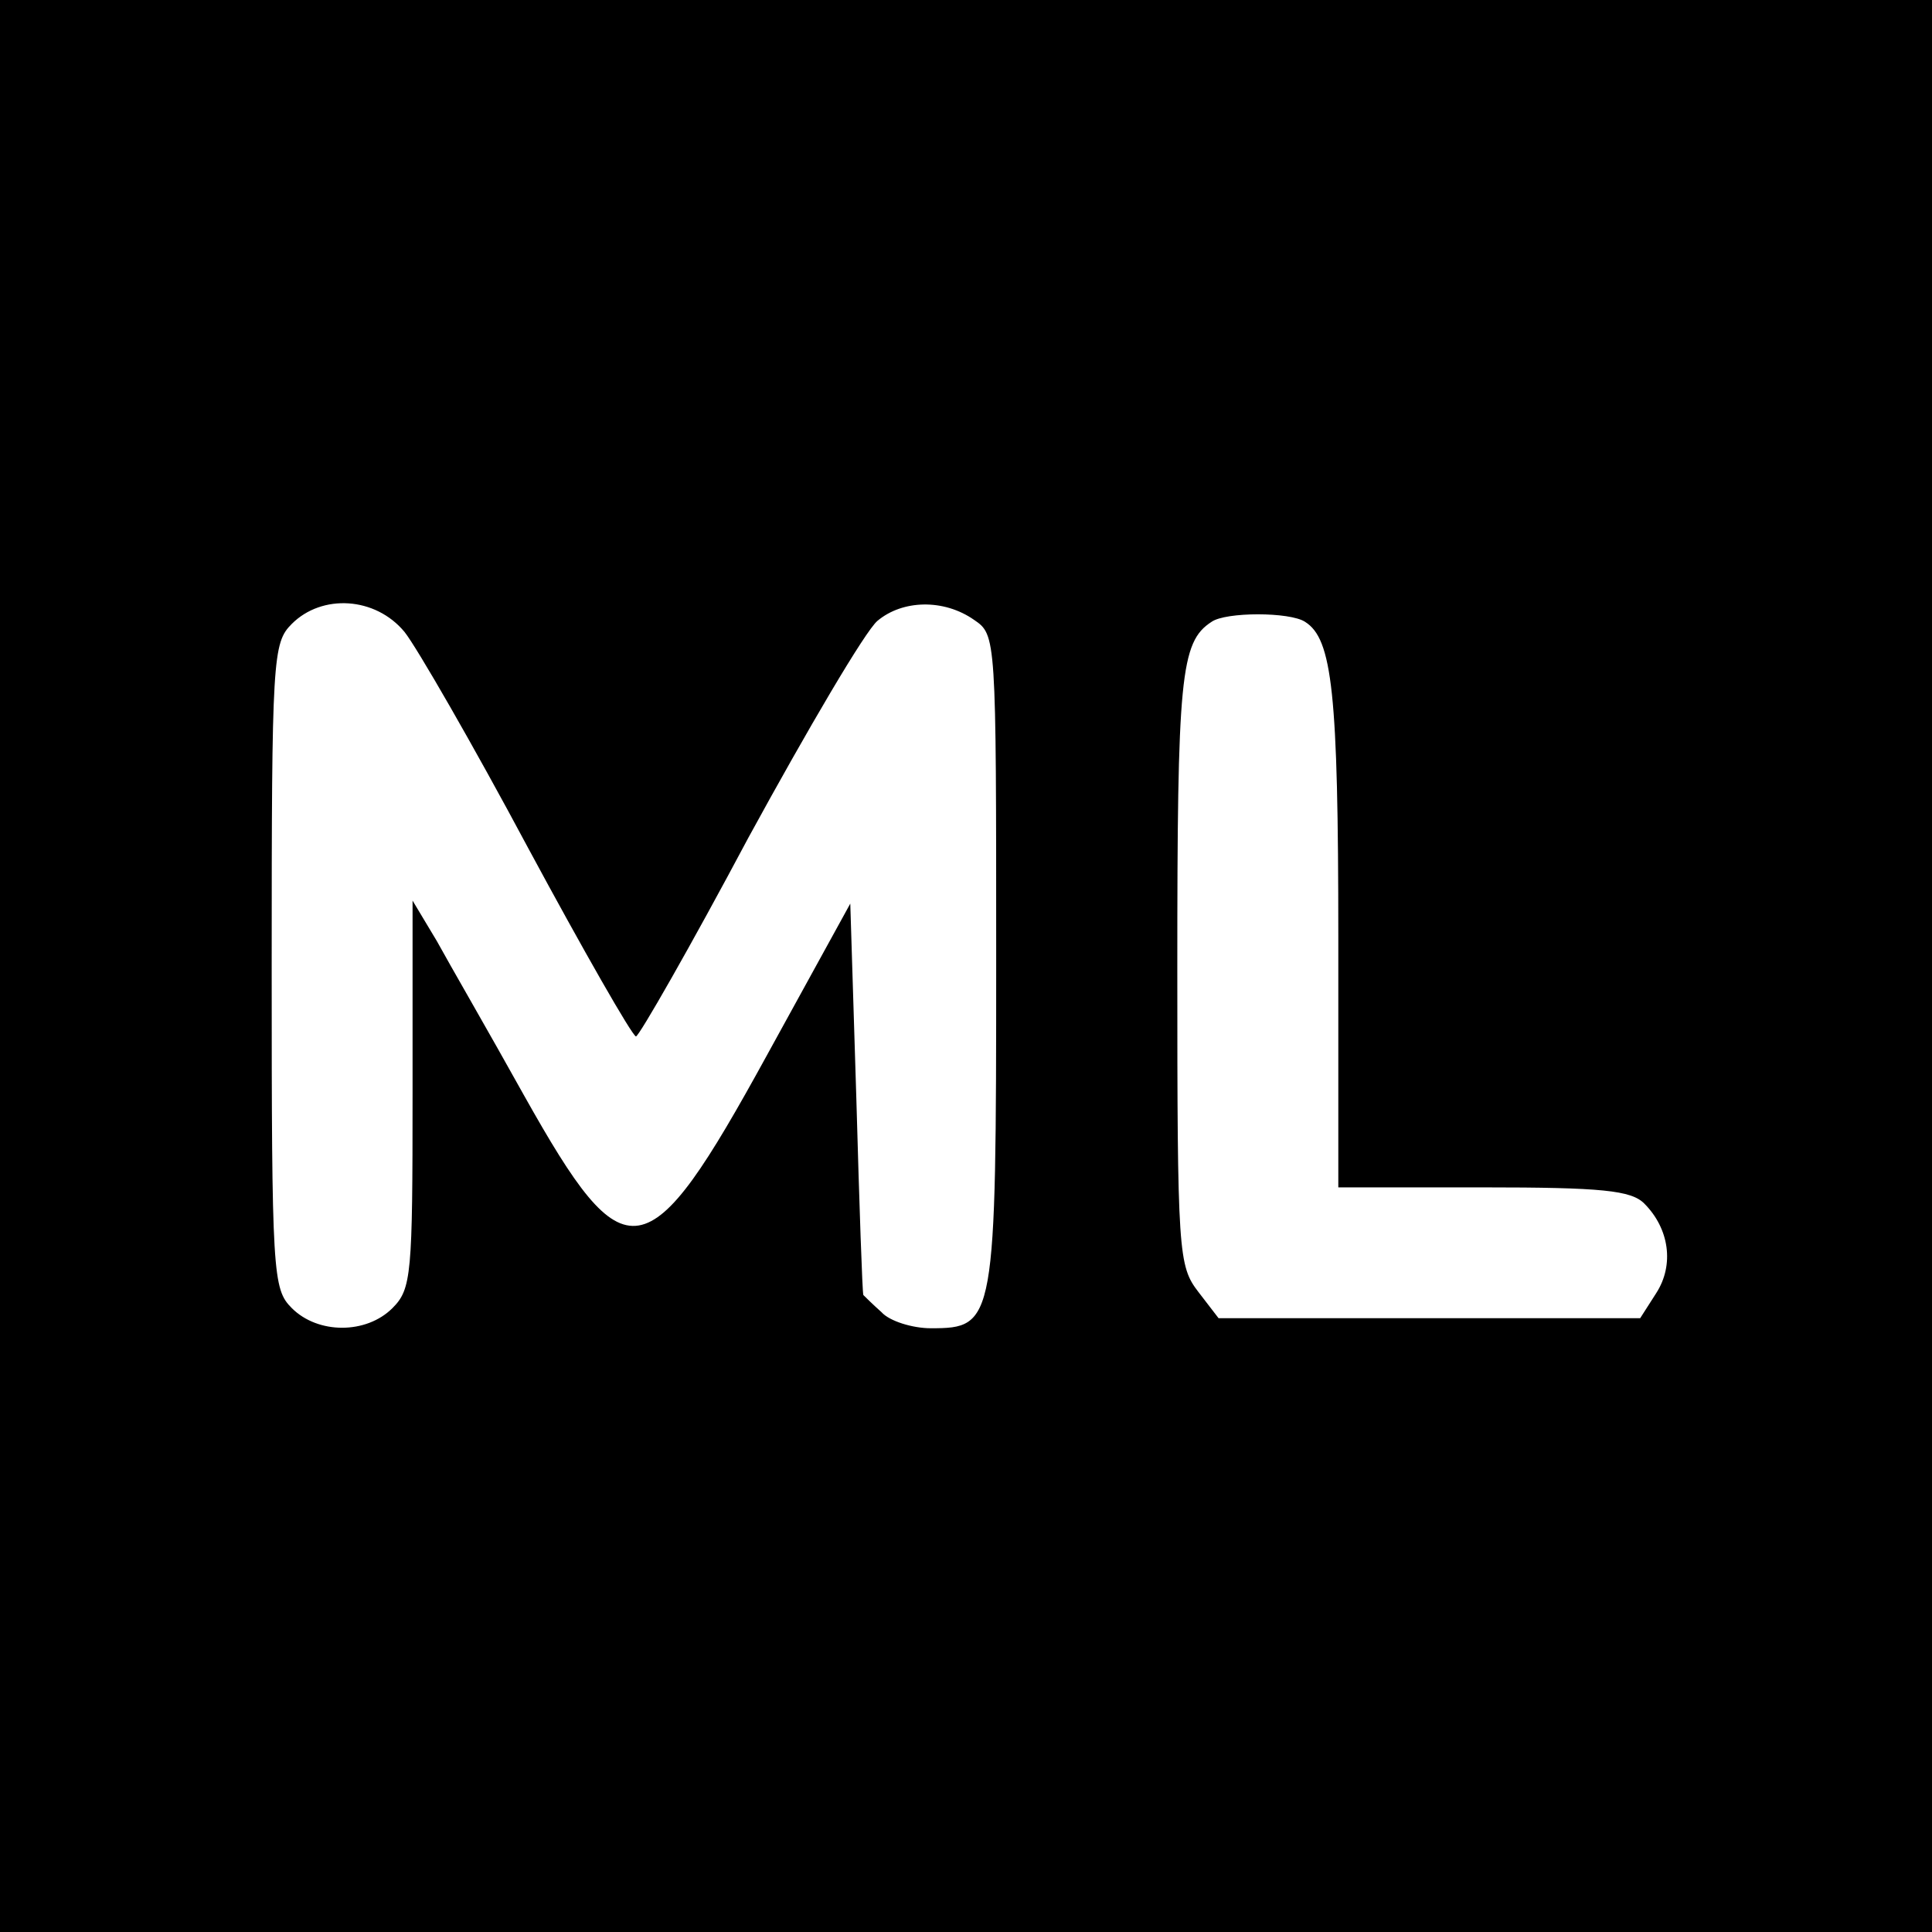 <?xml version="1.0" standalone="no"?>
<!DOCTYPE svg PUBLIC "-//W3C//DTD SVG 20010904//EN"
 "http://www.w3.org/TR/2001/REC-SVG-20010904/DTD/svg10.dtd">
<svg version="1.0" xmlns="http://www.w3.org/2000/svg"
 width="192pt" height="192pt" viewBox="0 0 192 192"
 preserveAspectRatio="xMidYMid meet">
<g transform="translate(0,192) scale(0.1,-0.1)"
fill="#000000" stroke="none">
<path d="M0 960 l0 -960 960 0 960 0 0 960 0 960 -960 0 -960 0 0 -960z m402
332 c12 -15 68 -112 123 -215 55 -102 103 -186 107 -187 3 0 54 89 112 198 59
108 116 205 128 215 25 21 66 22 96 1 22 -15 22 -16 22 -337 0 -362 -1 -367
-65 -367 -18 0 -41 7 -49 16 -9 8 -17 16 -18 17 -1 1 -4 89 -7 196 l-6 193
-83 -151 c-119 -217 -140 -220 -241 -40 -35 63 -75 132 -87 154 l-24 40 0
-192 c0 -180 -1 -194 -20 -213 -26 -26 -74 -26 -100 0 -19 19 -20 33 -20 340
0 307 1 321 20 340 30 30 83 27 112 -8z m895 10 c27 -17 33 -70 33 -313 l0
-249 144 0 c118 0 147 -3 160 -16 25 -25 30 -61 12 -89 l-16 -25 -210 0 -209
0 -20 26 c-20 26 -21 38 -21 321 0 290 3 325 34 345 14 10 78 10 93 0z"/>
</g>
</svg>
